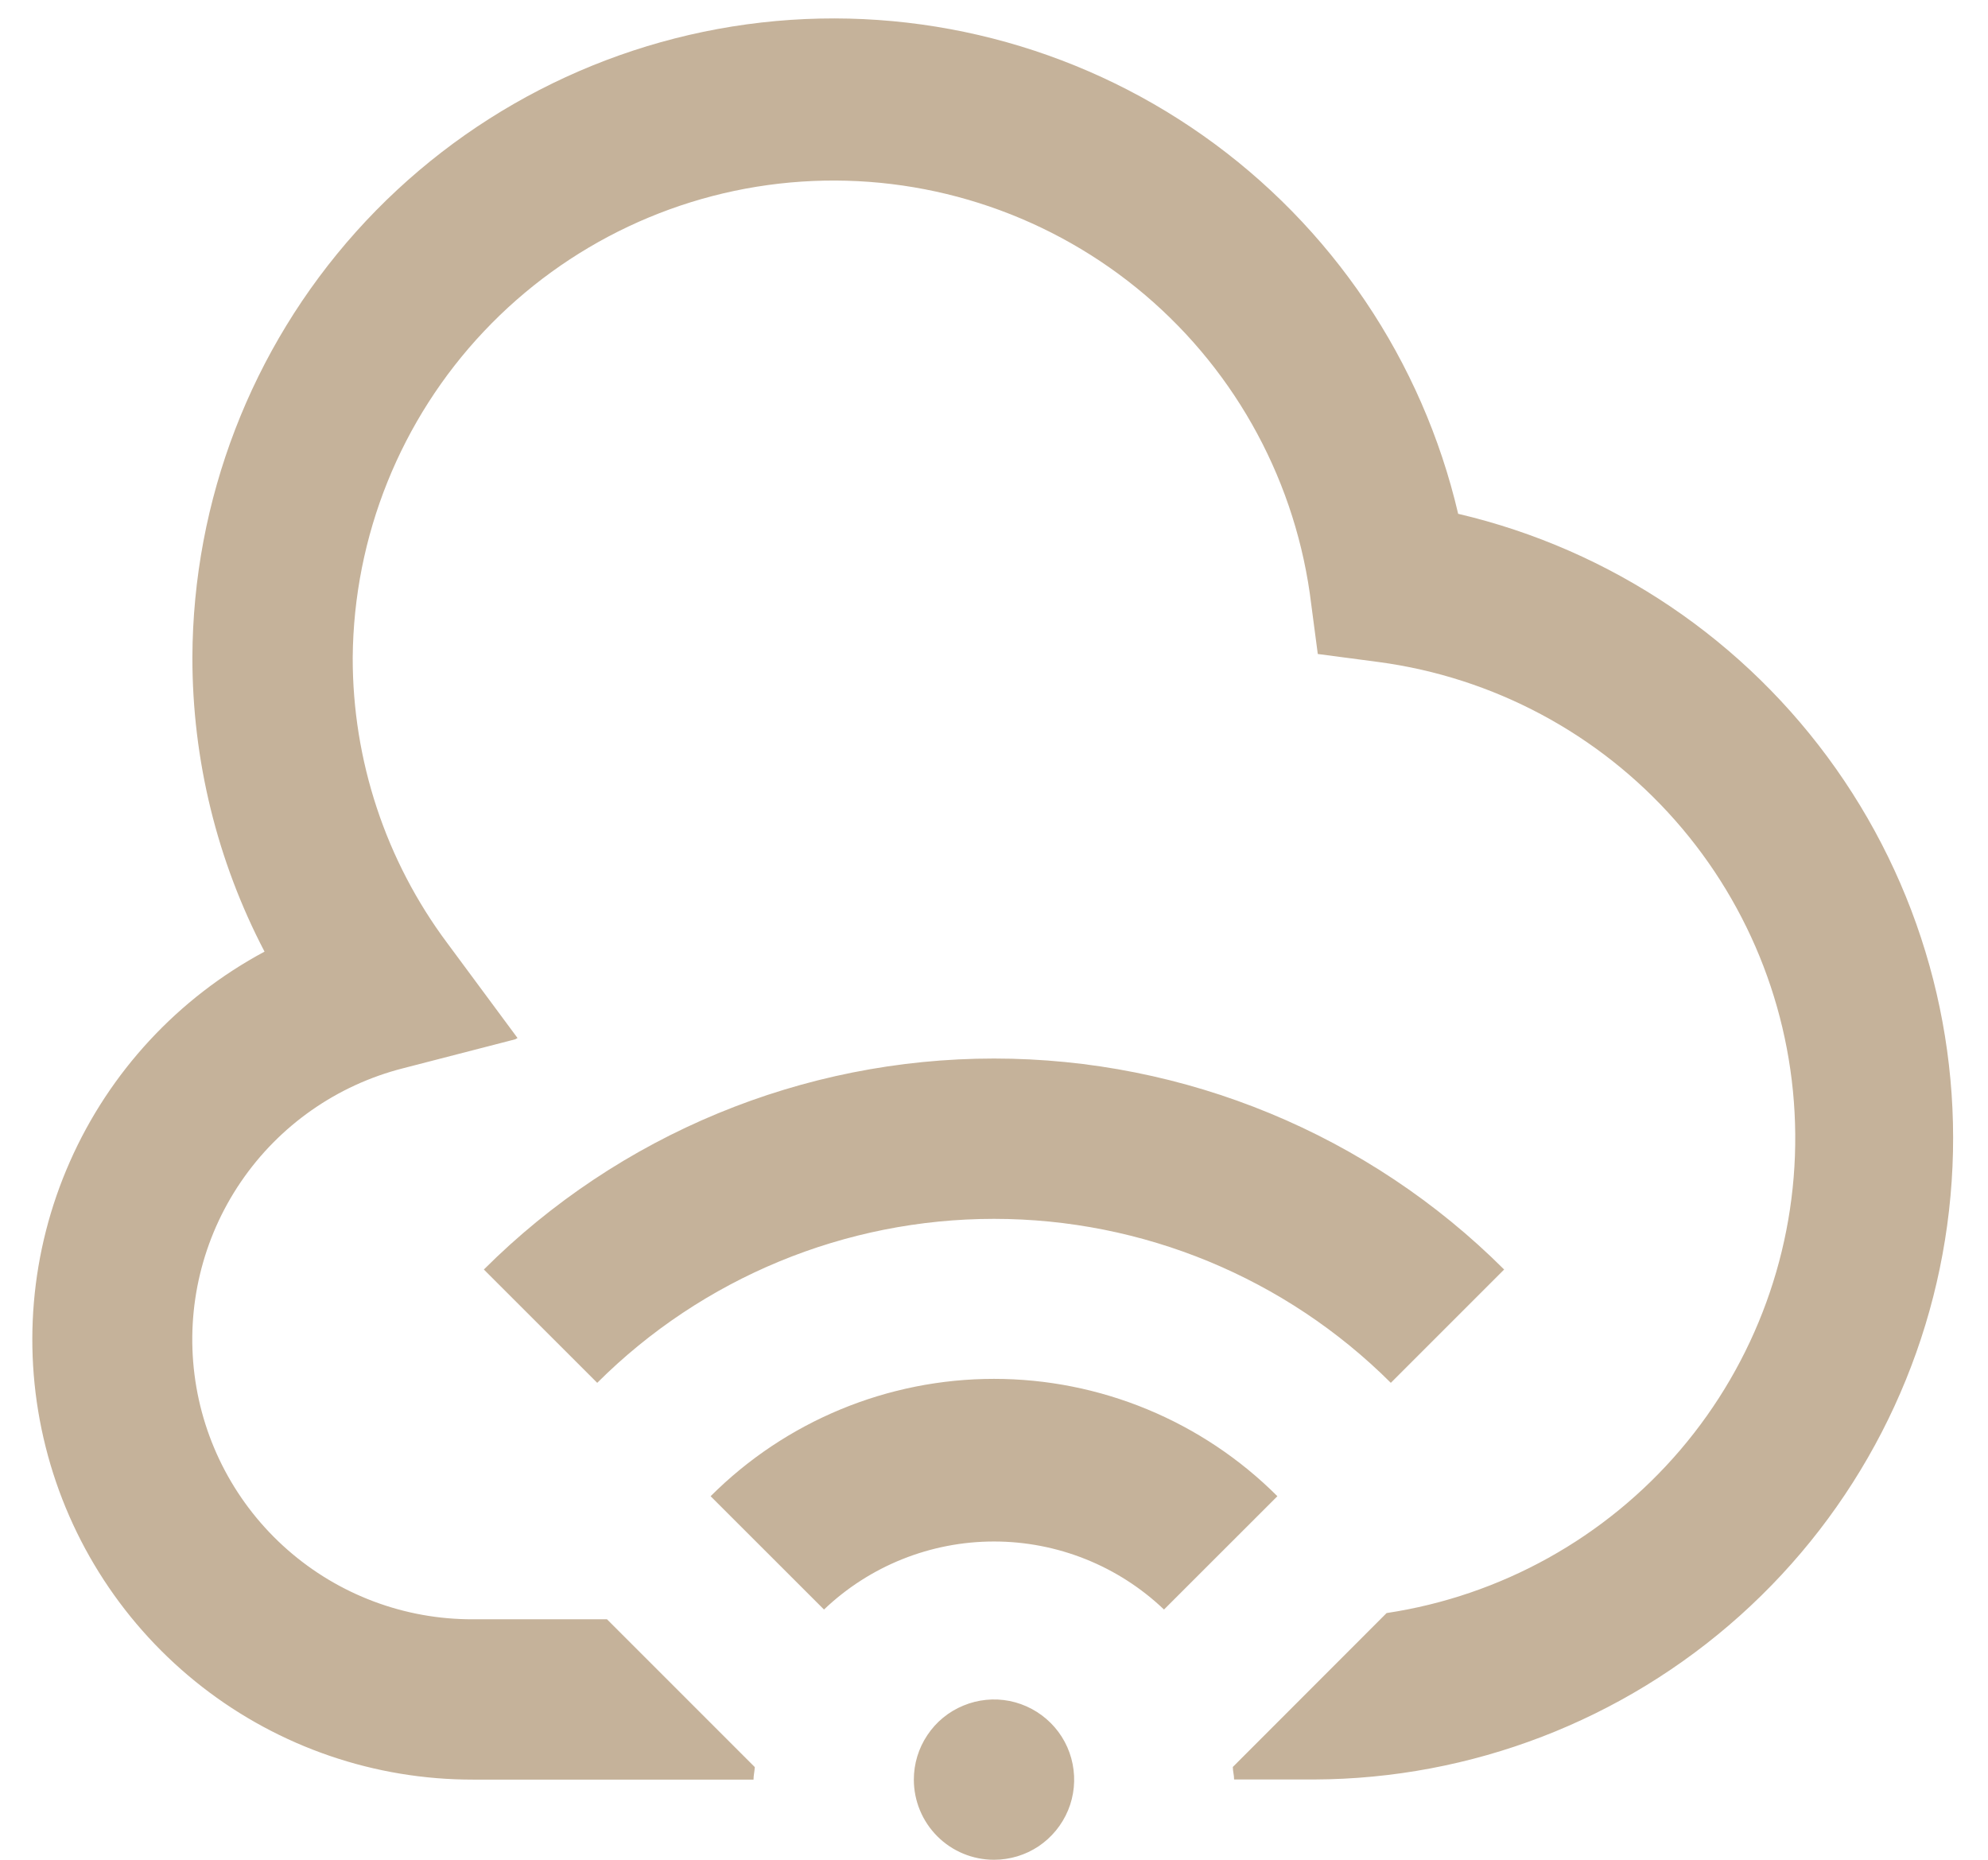 <svg width="31" height="29" viewBox="0 0 31 29" fill="none" xmlns="http://www.w3.org/2000/svg">
<path d="M14.25 27.75C14.25 27.503 14.323 27.262 14.461 27.056C14.598 26.85 14.793 26.69 15.022 26.596C15.25 26.501 15.501 26.476 15.744 26.524C15.986 26.573 16.209 26.692 16.384 26.867C16.559 27.041 16.678 27.264 16.726 27.507C16.774 27.749 16.75 28 16.655 28.229C16.56 28.457 16.4 28.652 16.195 28.79C15.989 28.927 15.747 29 15.5 29C15.168 29 14.851 28.869 14.616 28.634C14.382 28.4 14.25 28.082 14.25 27.75ZM19.919 23.331C18.747 22.159 17.157 21.501 15.5 21.501C13.843 21.501 12.253 22.159 11.081 23.331L12.849 25.098C13.563 24.417 14.513 24.037 15.5 24.037C16.487 24.037 17.437 24.417 18.151 25.098L19.919 23.331ZM23.455 19.796C21.344 17.689 18.483 16.506 15.5 16.506C12.517 16.506 9.656 17.689 7.545 19.796L9.313 21.563C10.955 19.925 13.18 19.006 15.5 19.006C17.82 19.006 20.045 19.925 21.688 21.563L23.455 19.796ZM22.738 8.012C22.18 5.625 20.765 3.527 18.762 2.115C16.76 0.703 14.308 0.075 11.873 0.351C9.438 0.628 7.189 1.788 5.553 3.613C3.918 5.438 3.009 7.8 3 10.251C2.999 11.848 3.385 13.423 4.125 14.839C2.776 15.562 1.708 16.715 1.09 18.114C0.471 19.513 0.338 21.079 0.712 22.563C1.085 24.047 1.944 25.363 3.151 26.303C4.358 27.243 5.845 27.752 7.375 27.75H11.75C11.75 27.684 11.766 27.625 11.77 27.555L9.465 25.25H7.375C6.311 25.254 5.282 24.868 4.482 24.165C3.682 23.462 3.167 22.492 3.033 21.436C2.899 20.38 3.156 19.311 3.755 18.431C4.354 17.551 5.253 16.921 6.285 16.658L8.035 16.206L8.07 16.186L6.973 14.704C6.013 13.418 5.497 11.855 5.5 10.251C5.516 8.359 6.247 6.544 7.544 5.169C8.842 3.793 10.611 2.958 12.498 2.832C14.385 2.706 16.25 3.297 17.72 4.487C19.189 5.677 20.155 7.378 20.424 9.25L20.549 10.198L21.497 10.323C23.285 10.562 24.927 11.438 26.12 12.79C27.314 14.143 27.979 15.88 27.994 17.684C28.01 19.487 27.373 21.236 26.203 22.608C25.032 23.98 23.406 24.884 21.622 25.153L19.224 27.553C19.224 27.619 19.244 27.678 19.244 27.748H20.494C22.944 27.739 25.305 26.83 27.13 25.195C28.955 23.56 30.116 21.312 30.392 18.878C30.669 16.443 30.043 13.992 28.631 11.989C27.22 9.986 25.123 8.571 22.738 8.012V8.012Z" fill="#C5B29A"/>
</svg>

